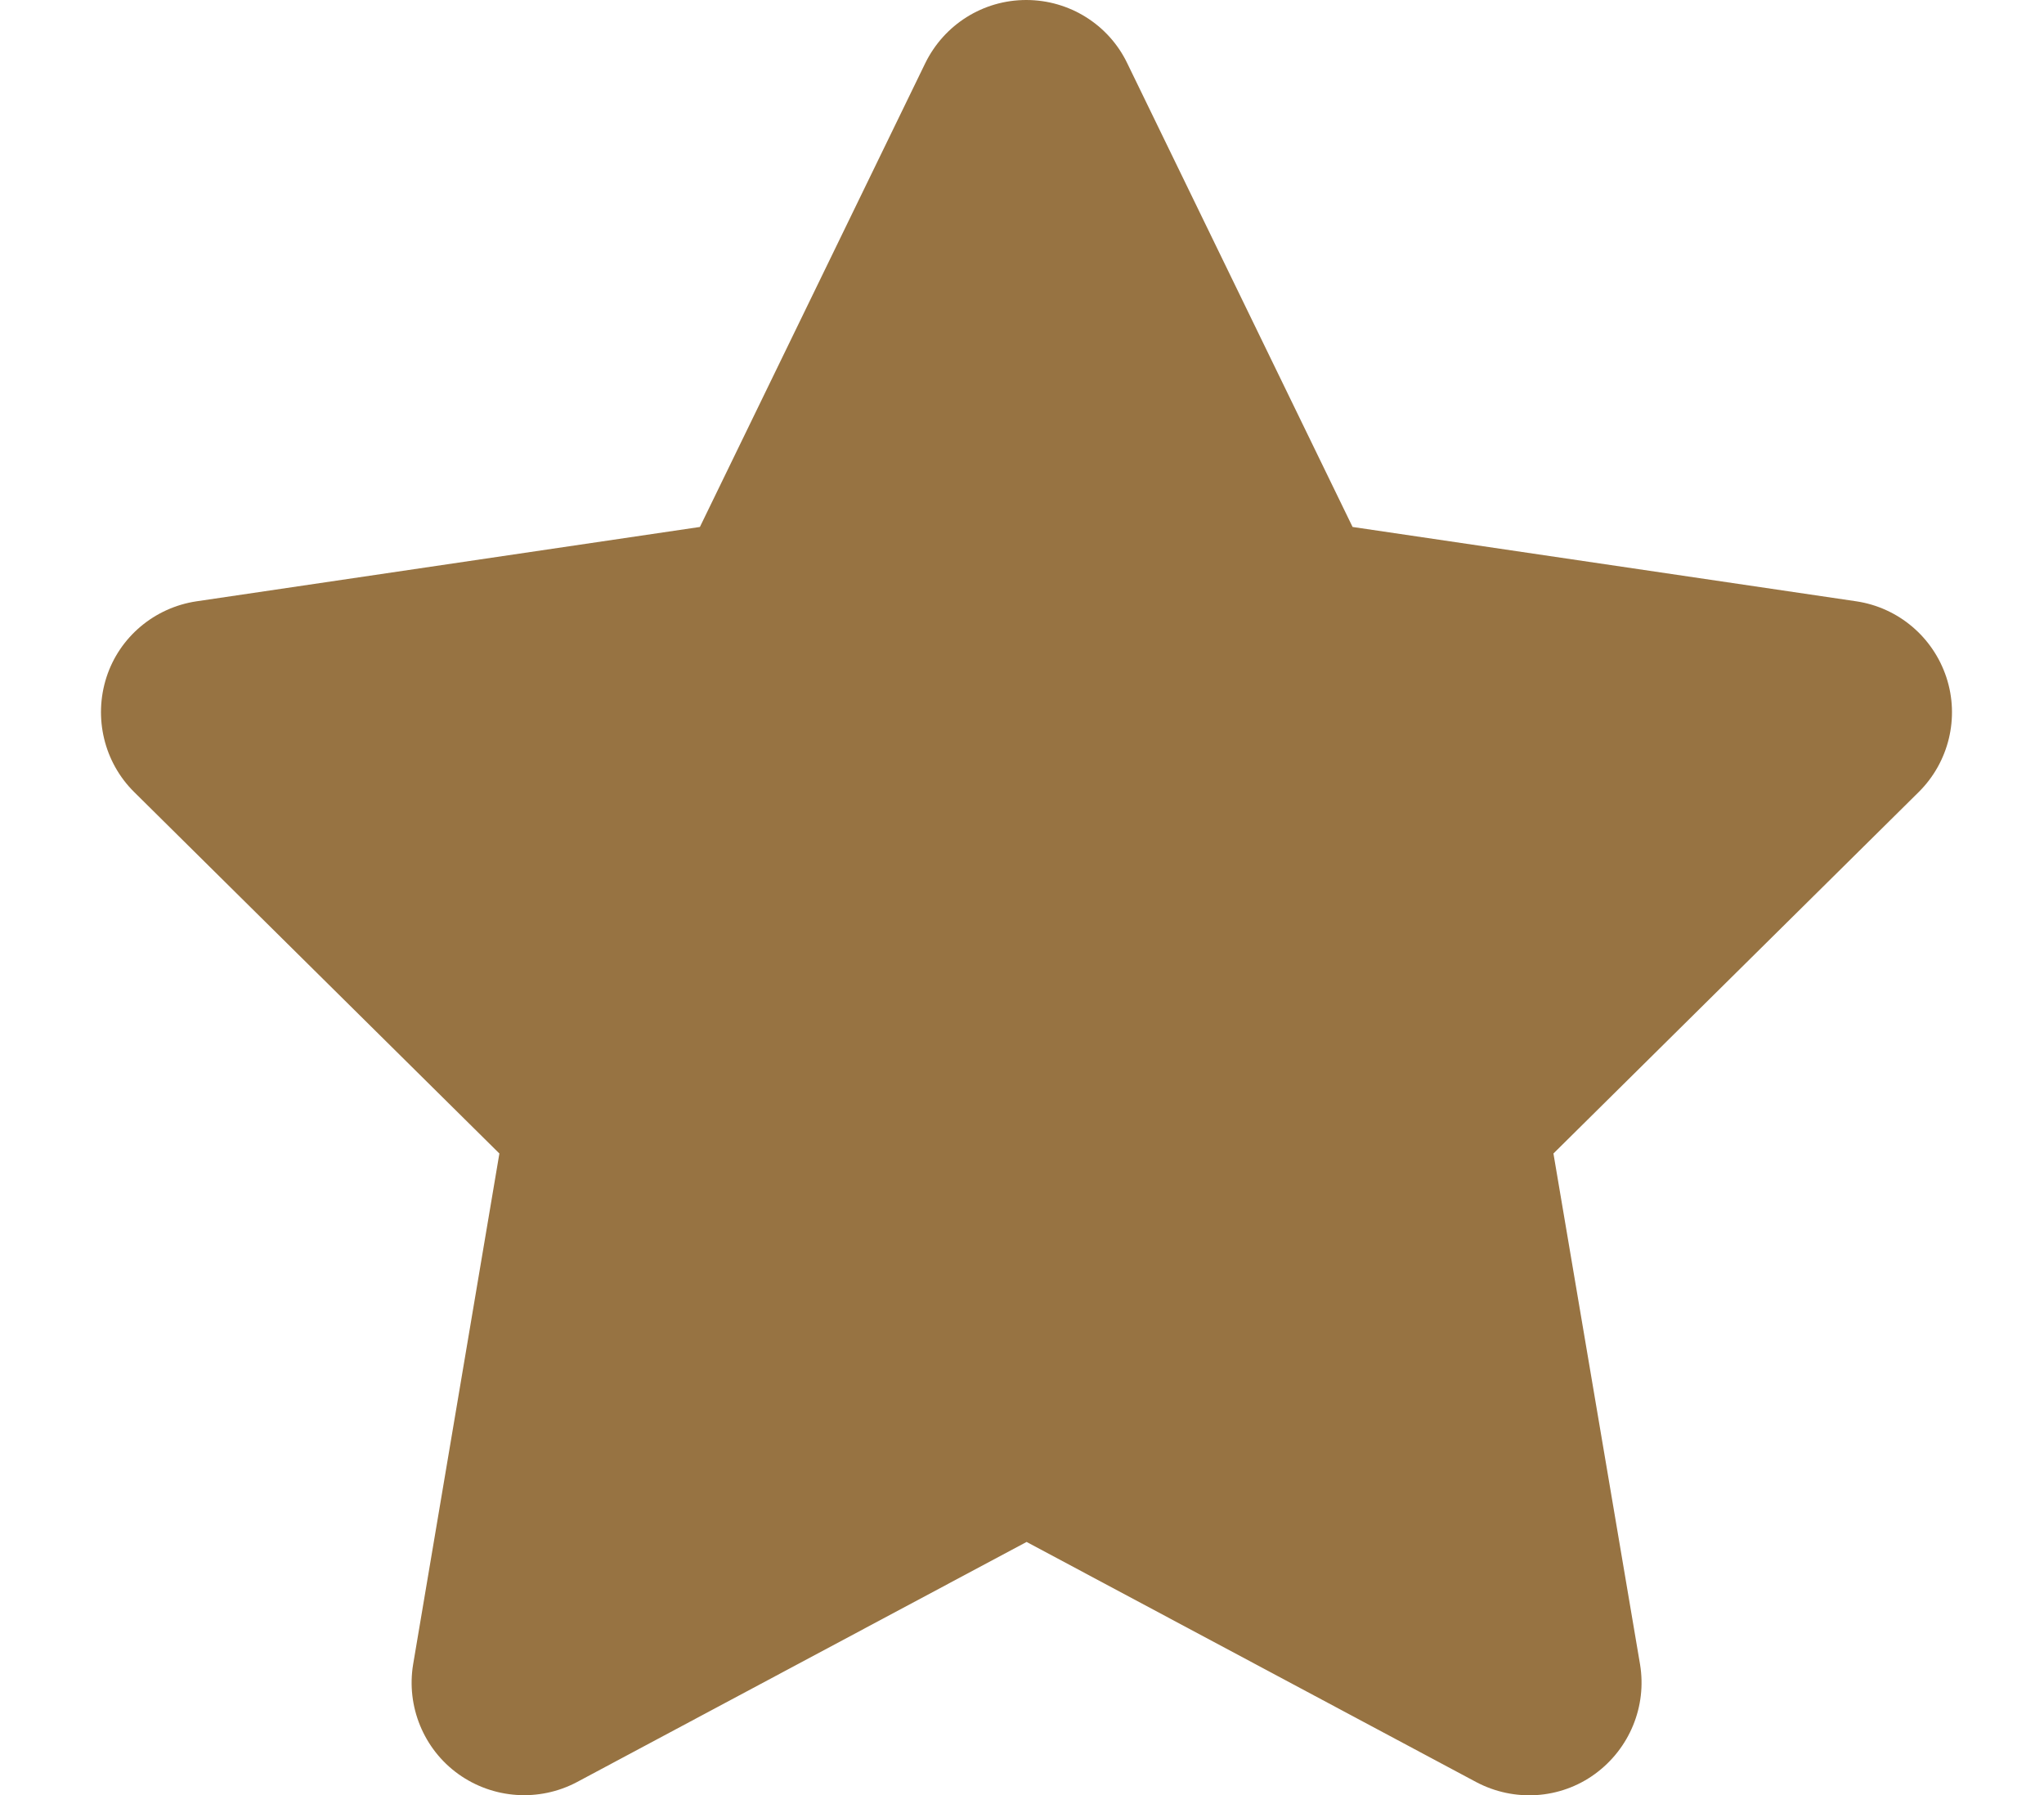 <svg width="41" height="36" viewBox="0 0 41 36" fill="none" xmlns="http://www.w3.org/2000/svg">
<g clip-path="url(#clip0_1_174)">
<path d="M22.61 1.266C22.237 0.492 21.45 0 20.585 0C19.72 0 18.94 0.492 18.56 1.266L14.039 10.568L3.942 12.059C3.098 12.185 2.395 12.776 2.135 13.584C1.875 14.393 2.086 15.286 2.691 15.884L10.017 23.133L8.287 33.377C8.147 34.221 8.498 35.079 9.194 35.578C9.891 36.077 10.812 36.141 11.571 35.74L20.592 30.923L29.613 35.74C30.373 36.141 31.294 36.084 31.99 35.578C32.686 35.072 33.037 34.221 32.897 33.377L31.16 23.133L38.487 15.884C39.091 15.286 39.309 14.393 39.042 13.584C38.775 12.776 38.079 12.185 37.235 12.059L27.131 10.568L22.61 1.266Z" fill="#977342"/>
</g>
<defs>
<clipPath id="clip0_1_174">
<path d="M0.328 0H40.828V36H0.328V0Z" fill="white"/>
</clipPath>
</defs>
</svg>
